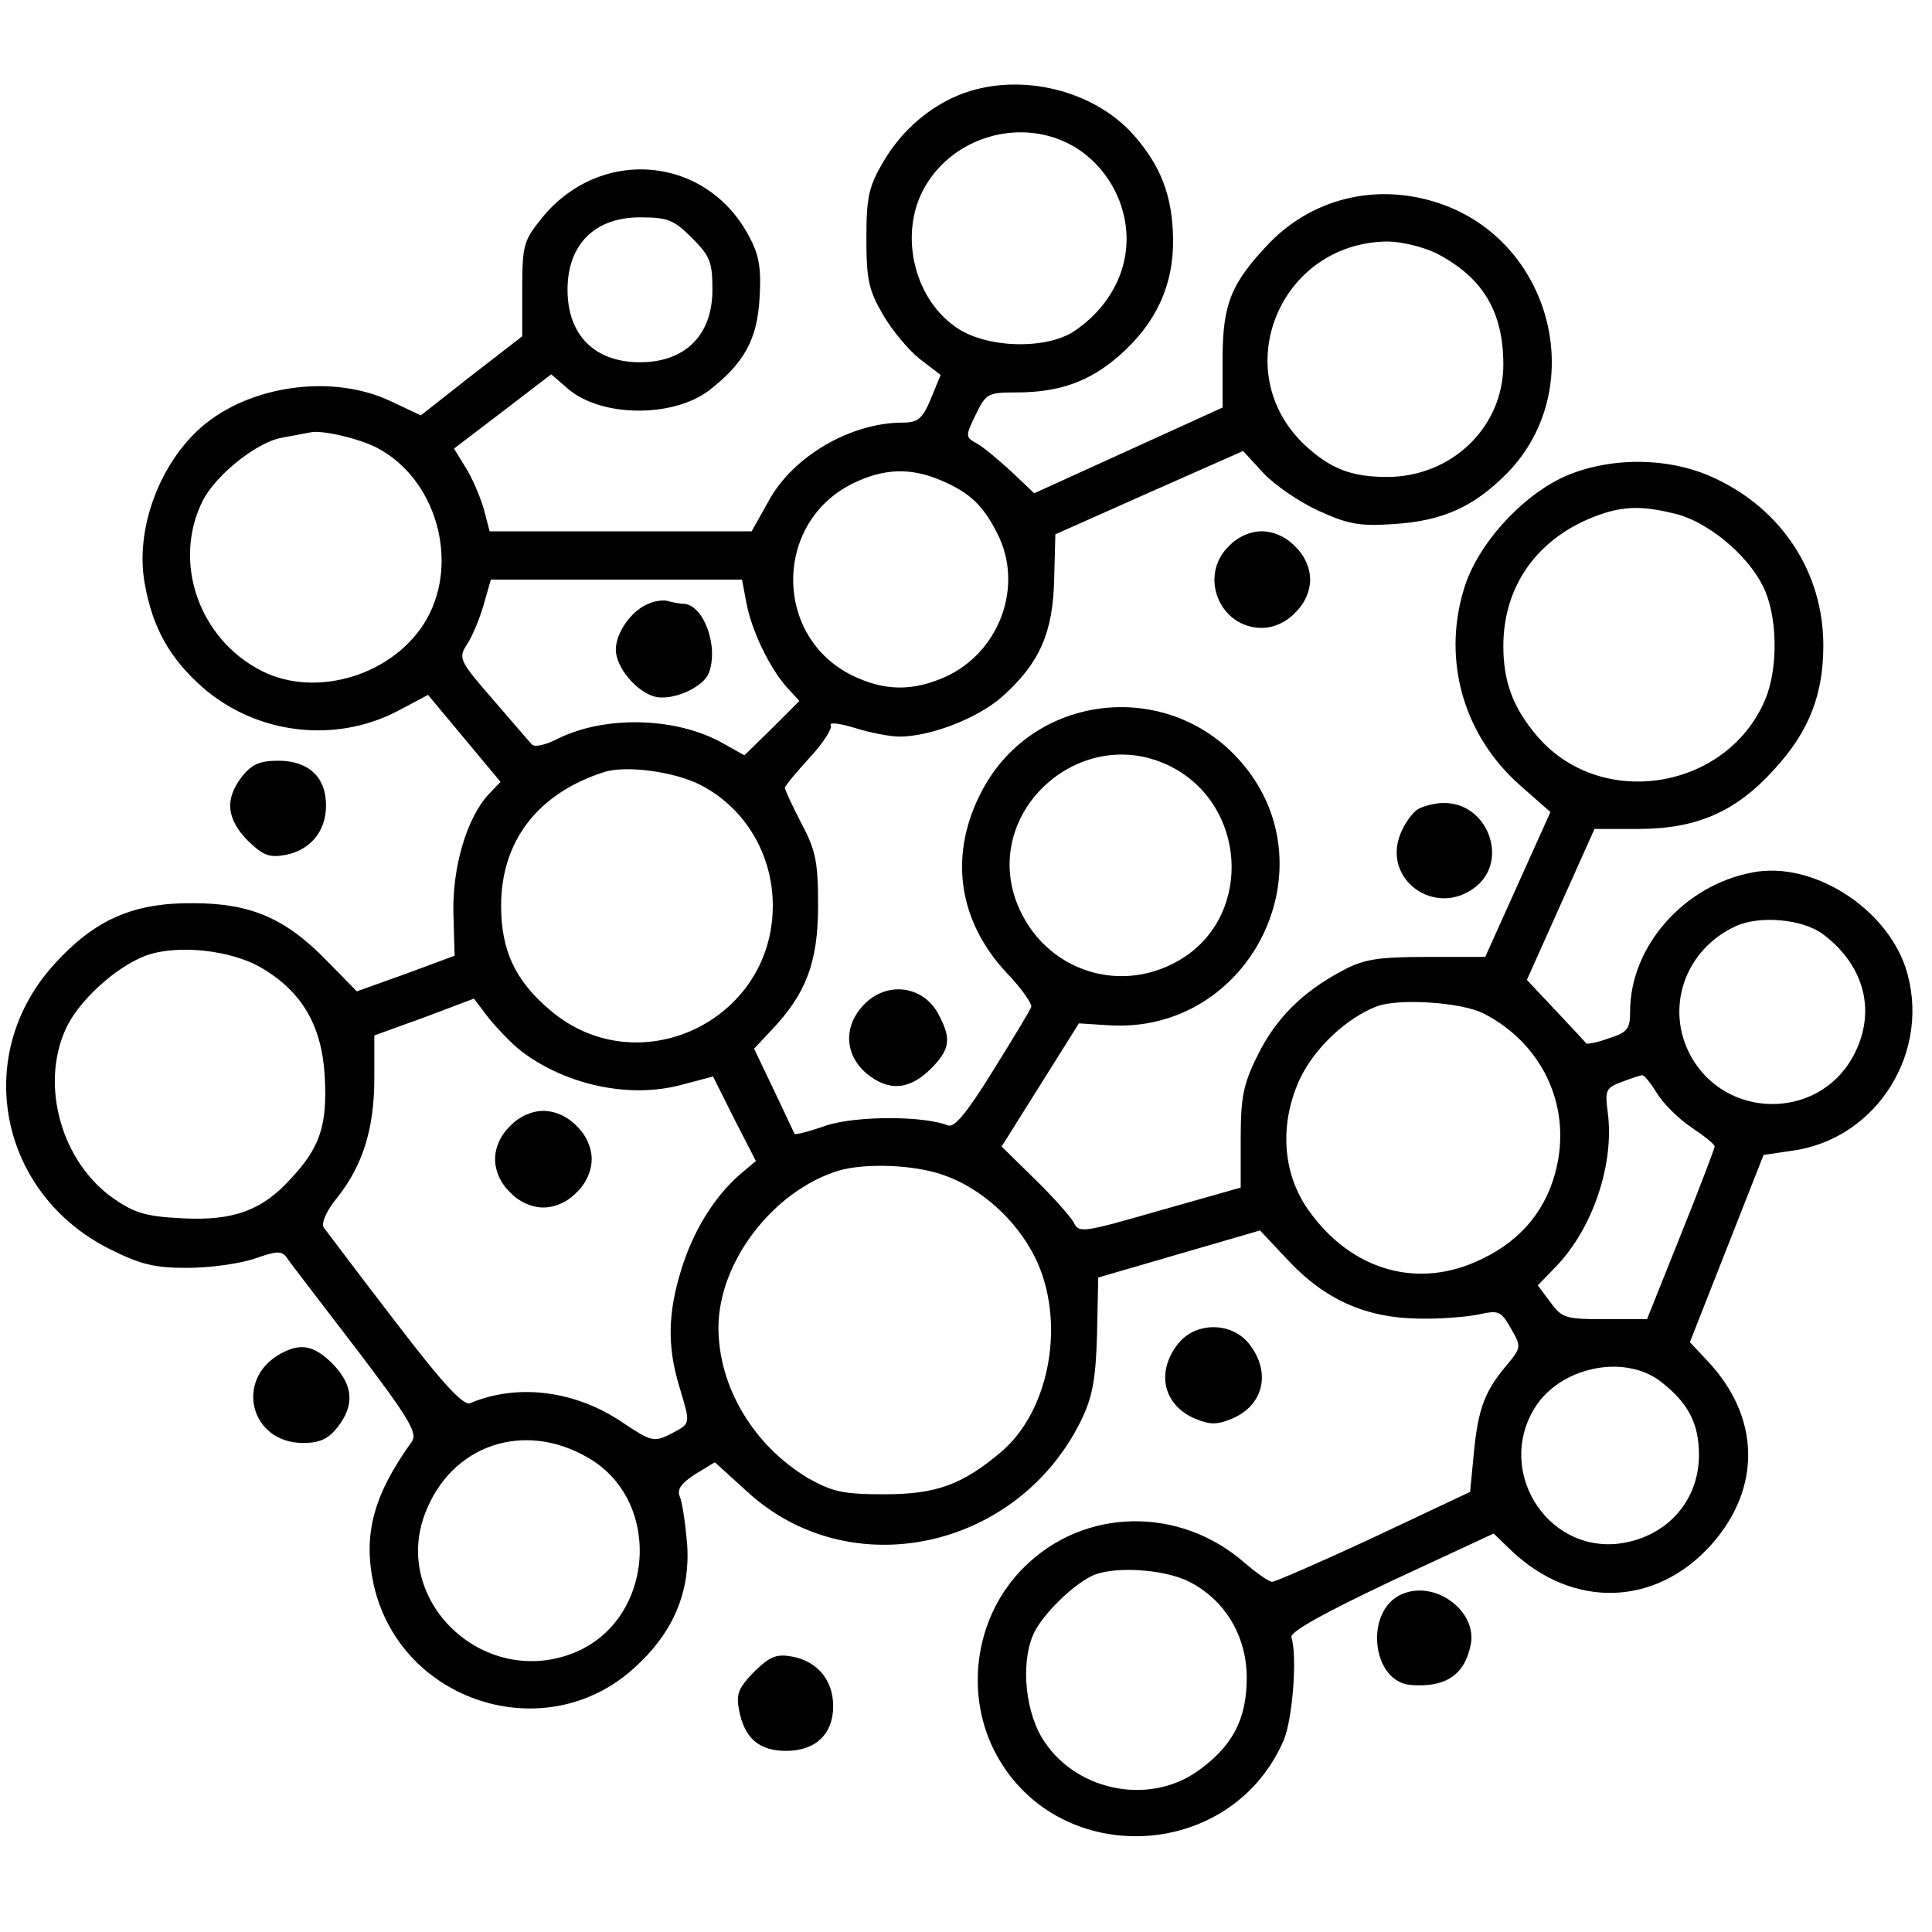 <?xml version="1.0" standalone="no"?>
<!DOCTYPE svg PUBLIC "-//W3C//DTD SVG 20010904//EN"
 "http://www.w3.org/TR/2001/REC-SVG-20010904/DTD/svg10.dtd">
<svg version="1.0" xmlns="http://www.w3.org/2000/svg"
 width="320pt" height="320pt" viewBox="0 0 320 320"
 preserveAspectRatio="xMidYMid meet">
<g transform="translate(0,320) scale(0.1,-0.1)"
fill="#000000" stroke="none">
<path d="M1597 3046 c-55 -20 -103 -61 -134 -114 -24 -41 -28 -58 -28 -127 0
-69 4 -86 28 -127 15 -26 43 -59 61 -73 l34 -26 -16 -39 c-14 -34 -22 -40 -47
-40 -86 0 -182 -56 -222 -130 l-28 -50 -217 0 -217 0 -10 38 c-6 20 -19 51
-30 68 l-19 31 80 61 81 62 29 -25 c55 -46 172 -47 232 -2 58 45 80 84 84 152
3 48 0 71 -16 101 -70 137 -249 153 -346 31 -29 -36 -31 -45 -31 -116 l0 -78
-84 -65 -84 -66 -51 24 c-96 45 -232 26 -312 -43 -71 -62 -111 -172 -94 -261
13 -73 42 -123 95 -170 89 -78 219 -94 323 -40 l51 27 60 -72 60 -72 -20 -21
c-36 -39 -60 -121 -58 -197 l2 -70 -81 -30 -81 -29 -50 51 c-68 70 -126 95
-221 95 -99 1 -163 -27 -230 -101 -137 -150 -92 -380 92 -472 50 -25 73 -31
128 -31 37 0 87 7 111 15 37 13 45 14 54 2 5 -8 57 -75 115 -151 89 -117 102
-140 92 -154 -64 -89 -81 -154 -63 -237 44 -194 283 -271 430 -139 66 59 95
127 89 208 -3 34 -8 68 -12 77 -5 12 2 22 25 37 l33 20 54 -49 c170 -156 448
-96 553 119 18 37 24 67 26 141 l2 95 134 39 134 39 47 -50 c61 -65 129 -95
216 -96 36 -1 81 3 100 7 32 7 36 6 53 -24 17 -30 17 -31 -9 -62 -35 -42 -46
-71 -53 -145 l-6 -63 -159 -75 c-88 -41 -164 -74 -169 -74 -5 0 -25 14 -45 31
-108 95 -267 92 -366 -7 -79 -78 -99 -203 -50 -302 99 -198 391 -189 480 15
15 35 23 140 13 171 -3 9 53 40 165 93 l170 79 30 -29 c102 -96 238 -92 330
10 84 94 82 212 -6 305 l-29 31 61 155 61 155 47 7 c142 19 233 167 188 304
-34 100 -155 176 -253 157 -114 -21 -203 -123 -203 -230 0 -29 -4 -35 -36 -45
-19 -7 -36 -10 -37 -8 -1 2 -24 26 -50 54 l-48 51 56 125 56 125 72 0 c97 0
162 28 226 99 57 62 81 123 81 205 0 120 -68 225 -180 277 -74 35 -172 36
-248 3 -73 -33 -147 -115 -168 -189 -35 -118 1 -241 94 -323 l50 -44 -54 -120
-54 -120 -98 0 c-81 0 -104 -4 -139 -23 -66 -35 -110 -79 -140 -140 -24 -48
-28 -70 -28 -138 l0 -81 -134 -38 c-129 -37 -134 -38 -143 -19 -6 10 -35 43
-65 72 l-54 53 64 102 64 102 47 -3 c237 -17 376 265 218 440 -121 134 -339
109 -424 -49 -57 -105 -43 -216 39 -304 25 -26 43 -52 41 -57 -1 -4 -30 -52
-63 -105 -44 -71 -64 -95 -75 -91 -40 16 -151 16 -201 0 -28 -10 -52 -16 -53
-14 -1 2 -16 34 -34 72 l-33 69 29 31 c57 60 77 112 77 206 0 73 -4 92 -28
137 -15 29 -27 55 -27 58 0 3 18 25 41 50 22 24 38 48 35 54 -3 5 15 3 41 -5
25 -8 58 -14 73 -14 52 0 131 31 171 67 61 55 83 105 85 193 l2 75 155 69 156
69 34 -37 c19 -20 60 -48 91 -62 48 -22 68 -26 124 -22 81 5 133 28 189 85
133 137 77 375 -104 443 -104 39 -215 15 -290 -62 -64 -67 -78 -101 -78 -193
l0 -80 -156 -71 -156 -71 -39 37 c-22 20 -47 41 -57 46 -18 10 -18 12 -1 47
17 35 20 37 67 37 72 0 122 18 172 62 60 53 89 116 88 192 -1 71 -20 121 -65
172 -65 74 -185 104 -281 70z m169 -82 c45 -21 81 -65 94 -115 20 -74 -11
-150 -80 -197 -47 -32 -149 -29 -198 7 -71 50 -94 160 -48 235 47 78 150 109
232 70z m-620 -158 c30 -30 34 -40 34 -86 0 -75 -45 -120 -120 -120 -75 0
-120 45 -120 120 0 75 45 120 120 120 46 0 56 -4 86 -34z m1232 -25 c78 -40
112 -97 112 -185 0 -103 -85 -186 -193 -186 -59 0 -94 14 -136 53 -129 122
-42 335 137 337 23 0 59 -9 80 -19z m-1753 -323 c97 -51 136 -187 82 -283 -52
-92 -182 -133 -274 -86 -104 53 -148 181 -97 282 22 43 90 97 131 104 21 4 42
8 48 9 17 4 80 -10 110 -26z m932 -53 c48 -20 71 -41 95 -89 44 -86 4 -196
-86 -237 -54 -24 -100 -24 -154 2 -131 64 -131 253 0 318 51 25 95 27 145 6z
m1218 -56 c53 -13 119 -67 145 -120 24 -47 26 -134 4 -187 -63 -151 -274 -185
-379 -60 -39 46 -55 89 -55 148 0 106 64 188 170 221 37 11 66 10 115 -2z
m-1539 -146 c8 -46 39 -110 67 -141 l21 -23 -45 -45 -46 -45 -34 19 c-78 45
-200 48 -280 6 -17 -8 -34 -12 -38 -7 -4 4 -33 38 -65 75 -55 63 -57 68 -43
90 9 13 21 42 28 66 l12 42 208 0 208 0 7 -37z m704 -273 c123 -63 135 -240
22 -315 -102 -67 -234 -24 -278 90 -58 153 109 300 256 225z m-780 -30 c74
-38 120 -115 120 -200 0 -192 -224 -297 -369 -173 -58 49 -81 99 -81 173 0
107 61 186 170 221 36 12 117 1 160 -21z m1859 -247 c71 -53 90 -132 49 -205
-58 -103 -209 -102 -267 2 -44 79 -11 177 74 216 39 18 110 12 144 -13z
m-2586 -56 c68 -40 101 -97 105 -183 4 -78 -8 -115 -57 -167 -47 -52 -95 -69
-177 -65 -61 3 -80 8 -116 33 -86 60 -122 187 -79 281 21 46 82 102 132 121
51 19 141 10 192 -20z m429 -137 c74 -57 180 -80 266 -57 l53 14 35 -70 36
-70 -25 -21 c-43 -37 -78 -93 -98 -157 -23 -73 -24 -129 -4 -195 19 -64 20
-61 -14 -79 -28 -14 -32 -13 -80 19 -78 53 -174 65 -252 32 -11 -5 -44 30
-125 136 -61 79 -113 149 -118 155 -4 8 5 28 23 50 42 53 61 114 61 197 l0 71
83 30 82 31 25 -33 c14 -17 37 -41 52 -53z m1596 61 c95 -49 143 -149 121
-251 -15 -70 -57 -123 -124 -155 -105 -52 -217 -20 -288 81 -44 62 -48 145
-13 219 25 51 77 99 126 118 36 14 142 7 178 -12z m286 -131 c10 -17 35 -42
57 -57 21 -14 39 -28 39 -32 0 -3 -25 -69 -56 -146 l-56 -140 -70 0 c-65 0
-71 2 -90 28 l-21 28 31 32 c61 64 96 170 85 254 -5 38 -3 41 23 51 16 6 31
11 34 11 3 1 14 -13 24 -29z m-1182 -136 c62 -21 121 -74 152 -136 52 -104 26
-254 -56 -323 -64 -54 -107 -70 -193 -70 -69 0 -86 4 -127 27 -90 54 -148 151
-148 249 0 109 91 227 199 260 44 13 125 10 173 -7z m1187 -341 c47 -36 65
-70 65 -123 0 -78 -56 -138 -135 -147 -119 -12 -201 122 -137 225 41 67 146
90 207 45z m-1774 -128 c125 -73 108 -273 -28 -324 -148 -56 -298 88 -243 232
43 114 164 155 271 92z m995 -205 c59 -30 95 -90 95 -159 0 -69 -24 -114 -82
-155 -83 -58 -206 -31 -258 57 -29 50 -34 131 -11 175 15 29 59 73 91 90 33
19 122 14 165 -8z"/>
<path d="M1074 2200 c-28 -11 -54 -48 -54 -76 0 -29 34 -70 65 -78 29 -7 79
15 89 39 17 45 -9 115 -43 115 -5 0 -15 2 -23 4 -7 3 -23 1 -34 -4z"/>
<path d="M845 1335 c-16 -15 -25 -36 -25 -55 0 -19 9 -40 25 -55 15 -16 36
-25 55 -25 19 0 40 9 55 25 16 15 25 36 25 55 0 19 -9 40 -25 55 -15 16 -36
25 -55 25 -19 0 -40 -9 -55 -25z"/>
<path d="M2035 2295 c-50 -49 -15 -135 55 -135 19 0 40 9 55 25 16 15 25 36
25 55 0 19 -9 40 -25 55 -15 16 -36 25 -55 25 -19 0 -40 -9 -55 -25z"/>
<path d="M401 1914 c-29 -37 -26 -70 9 -106 26 -25 36 -29 63 -24 41 8 67 39
67 82 0 47 -29 74 -79 74 -31 0 -44 -6 -60 -26z"/>
<path d="M2349 1860 c-9 -5 -22 -23 -29 -40 -32 -77 58 -141 124 -89 56 44 20
140 -53 139 -14 0 -33 -5 -42 -10z"/>
<path d="M1430 1535 c-33 -35 -31 -81 4 -112 37 -31 71 -29 107 6 33 33 35 50
14 90 -25 49 -87 57 -125 16z"/>
<path d="M1951 974 c-37 -47 -24 -102 29 -124 24 -10 36 -10 60 0 53 22 66 77
29 124 -29 37 -89 37 -118 0z"/>
<path d="M465 958 c-77 -42 -51 -148 37 -148 28 0 42 7 57 26 29 37 26 70 -8
105 -31 31 -53 35 -86 17z"/>
<path d="M2323 560 c-64 -26 -52 -147 15 -151 57 -4 88 17 98 67 11 55 -58
107 -113 84z"/>
<path d="M1249 431 c-26 -27 -30 -37 -25 -63 9 -47 33 -68 78 -68 49 0 78 28
78 74 0 43 -26 74 -67 82 -27 5 -37 1 -64 -25z"/>
</g>
</svg>

